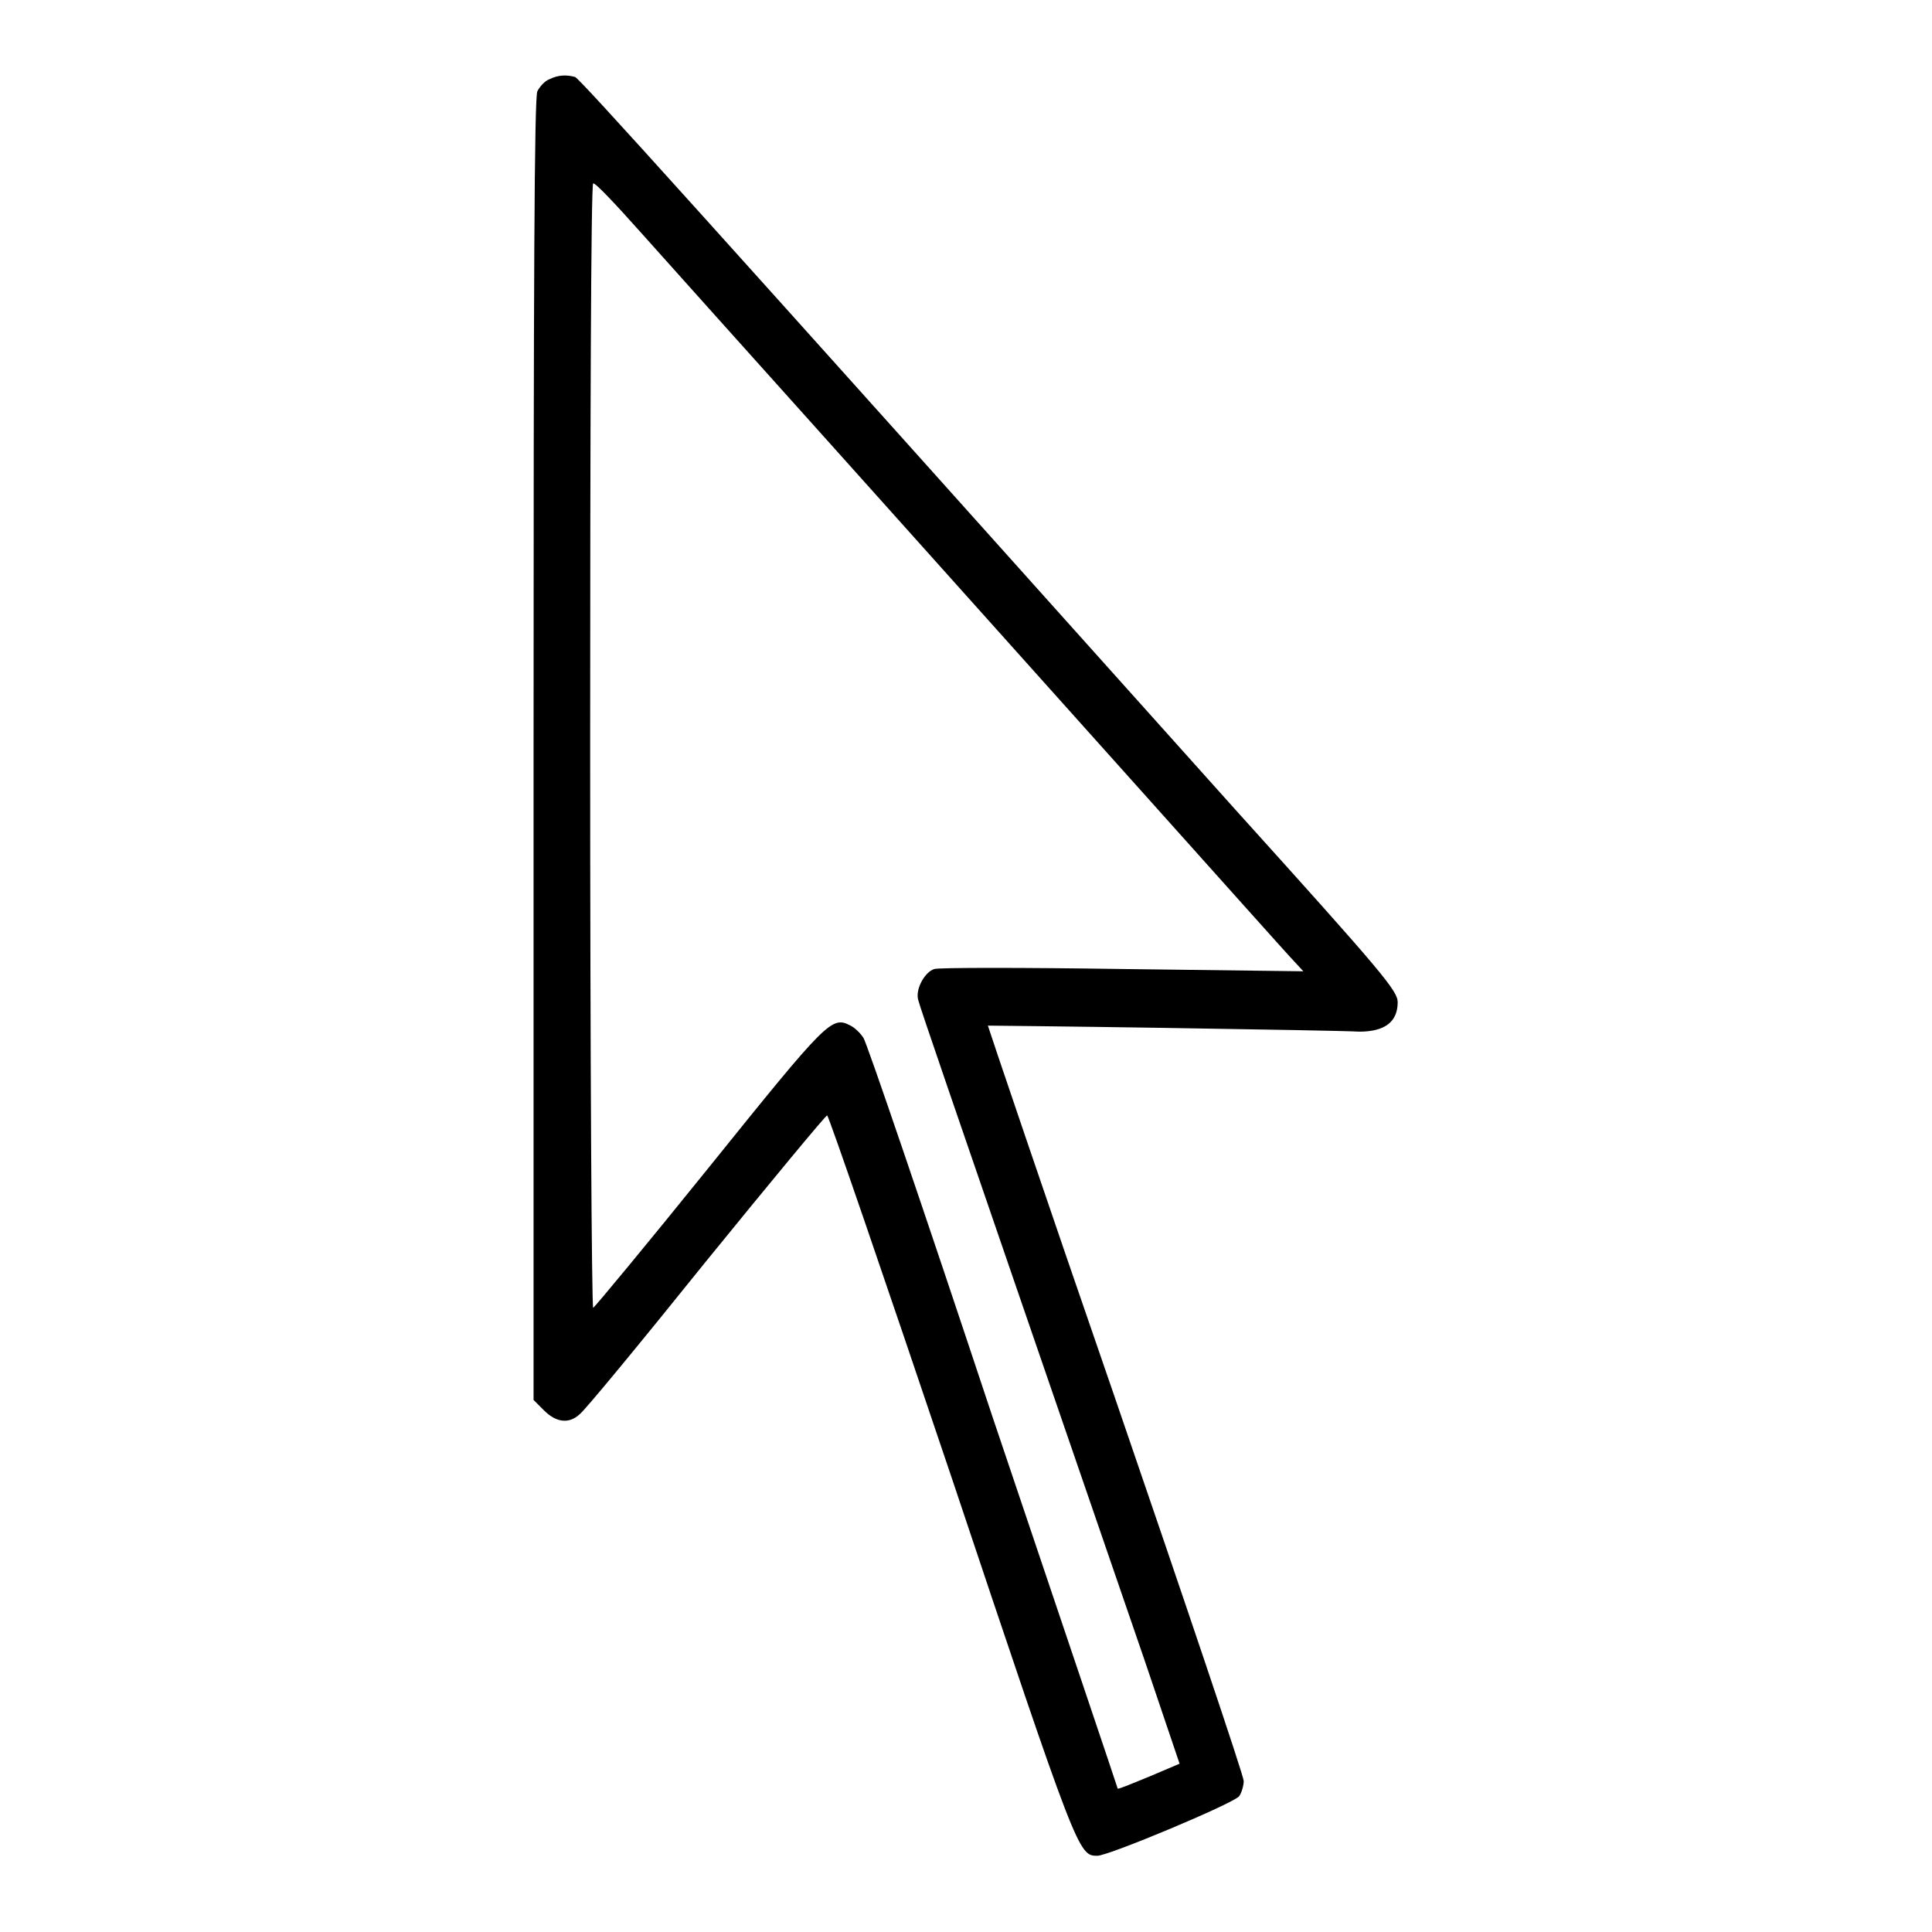 <?xml version="1.0" encoding="utf-8"?>
<!-- Svg Vector Icons : http://www.onlinewebfonts.com/icon -->
<!DOCTYPE svg PUBLIC "-//W3C//DTD SVG 1.1//EN" "http://www.w3.org/Graphics/SVG/1.1/DTD/svg11.dtd">
<svg version="1.1" xmlns="http://www.w3.org/2000/svg" xmlns:xlink="http://www.w3.org/1999/xlink" x="0px" y="0px" viewBox="0 0 256 256" enable-background="new 0 0 256 256" xml:space="preserve">
<g><g><g><path fill="#000000" d="M72.8,10.5c-0.6,0.2-1.3,1-1.6,1.6c-0.4,0.9-0.5,25-0.5,87.3v86.1l1.4,1.4c1.6,1.6,3.3,1.8,4.7,0.5c0.6-0.4,8.1-9.5,16.7-20.2c8.7-10.7,15.9-19.4,16.1-19.4c0.2,0,7.6,21.6,16.5,48c16.7,49.9,16.8,50.1,19.3,50.1c1.5,0,18.2-7,18.8-7.9c0.3-0.4,0.6-1.4,0.6-2c0-0.7-7.7-23.5-17-50.6c-9.4-27.2-16.9-49.4-16.9-49.5c0,0,10.5,0.1,23.3,0.3c12.8,0.2,24.4,0.4,25.9,0.5c3.4,0,5.1-1.3,5.1-3.9c0-1.5-1.9-3.8-21.4-25.4C91.5,26.7,76.9,10.5,76.2,10.2C75.1,9.9,74,9.9,72.8,10.5z M85,30.9c3.3,3.7,14.6,16.3,25.1,28c10.5,11.7,28.3,31.6,39.6,44.2c11.3,12.6,21.1,23.6,21.8,24.3l1.2,1.3l-23.9-0.3c-13.2-0.2-24.4-0.2-25,0c-1.3,0.4-2.6,2.8-2.1,4.2c0.1,0.6,5.9,17.4,12.8,37.5c6.9,20,14.6,42.5,17.2,50l4.6,13.6l-4,1.7c-2.2,0.9-4.1,1.7-4.2,1.6c0-0.1-7.5-22.3-16.6-49.3c-9-27.1-16.7-49.7-17.1-50.2c-0.4-0.6-1.1-1.3-1.7-1.6c-2.5-1.3-3-0.8-18.7,18.7c-8.3,10.3-15.2,18.6-15.4,18.7c-0.2,0-0.4-33.5-0.4-74.5c0-41,0.1-74.5,0.4-74.5C78.9,24.2,81.7,27.2,85,30.9z"/></g></g></g>
</svg>